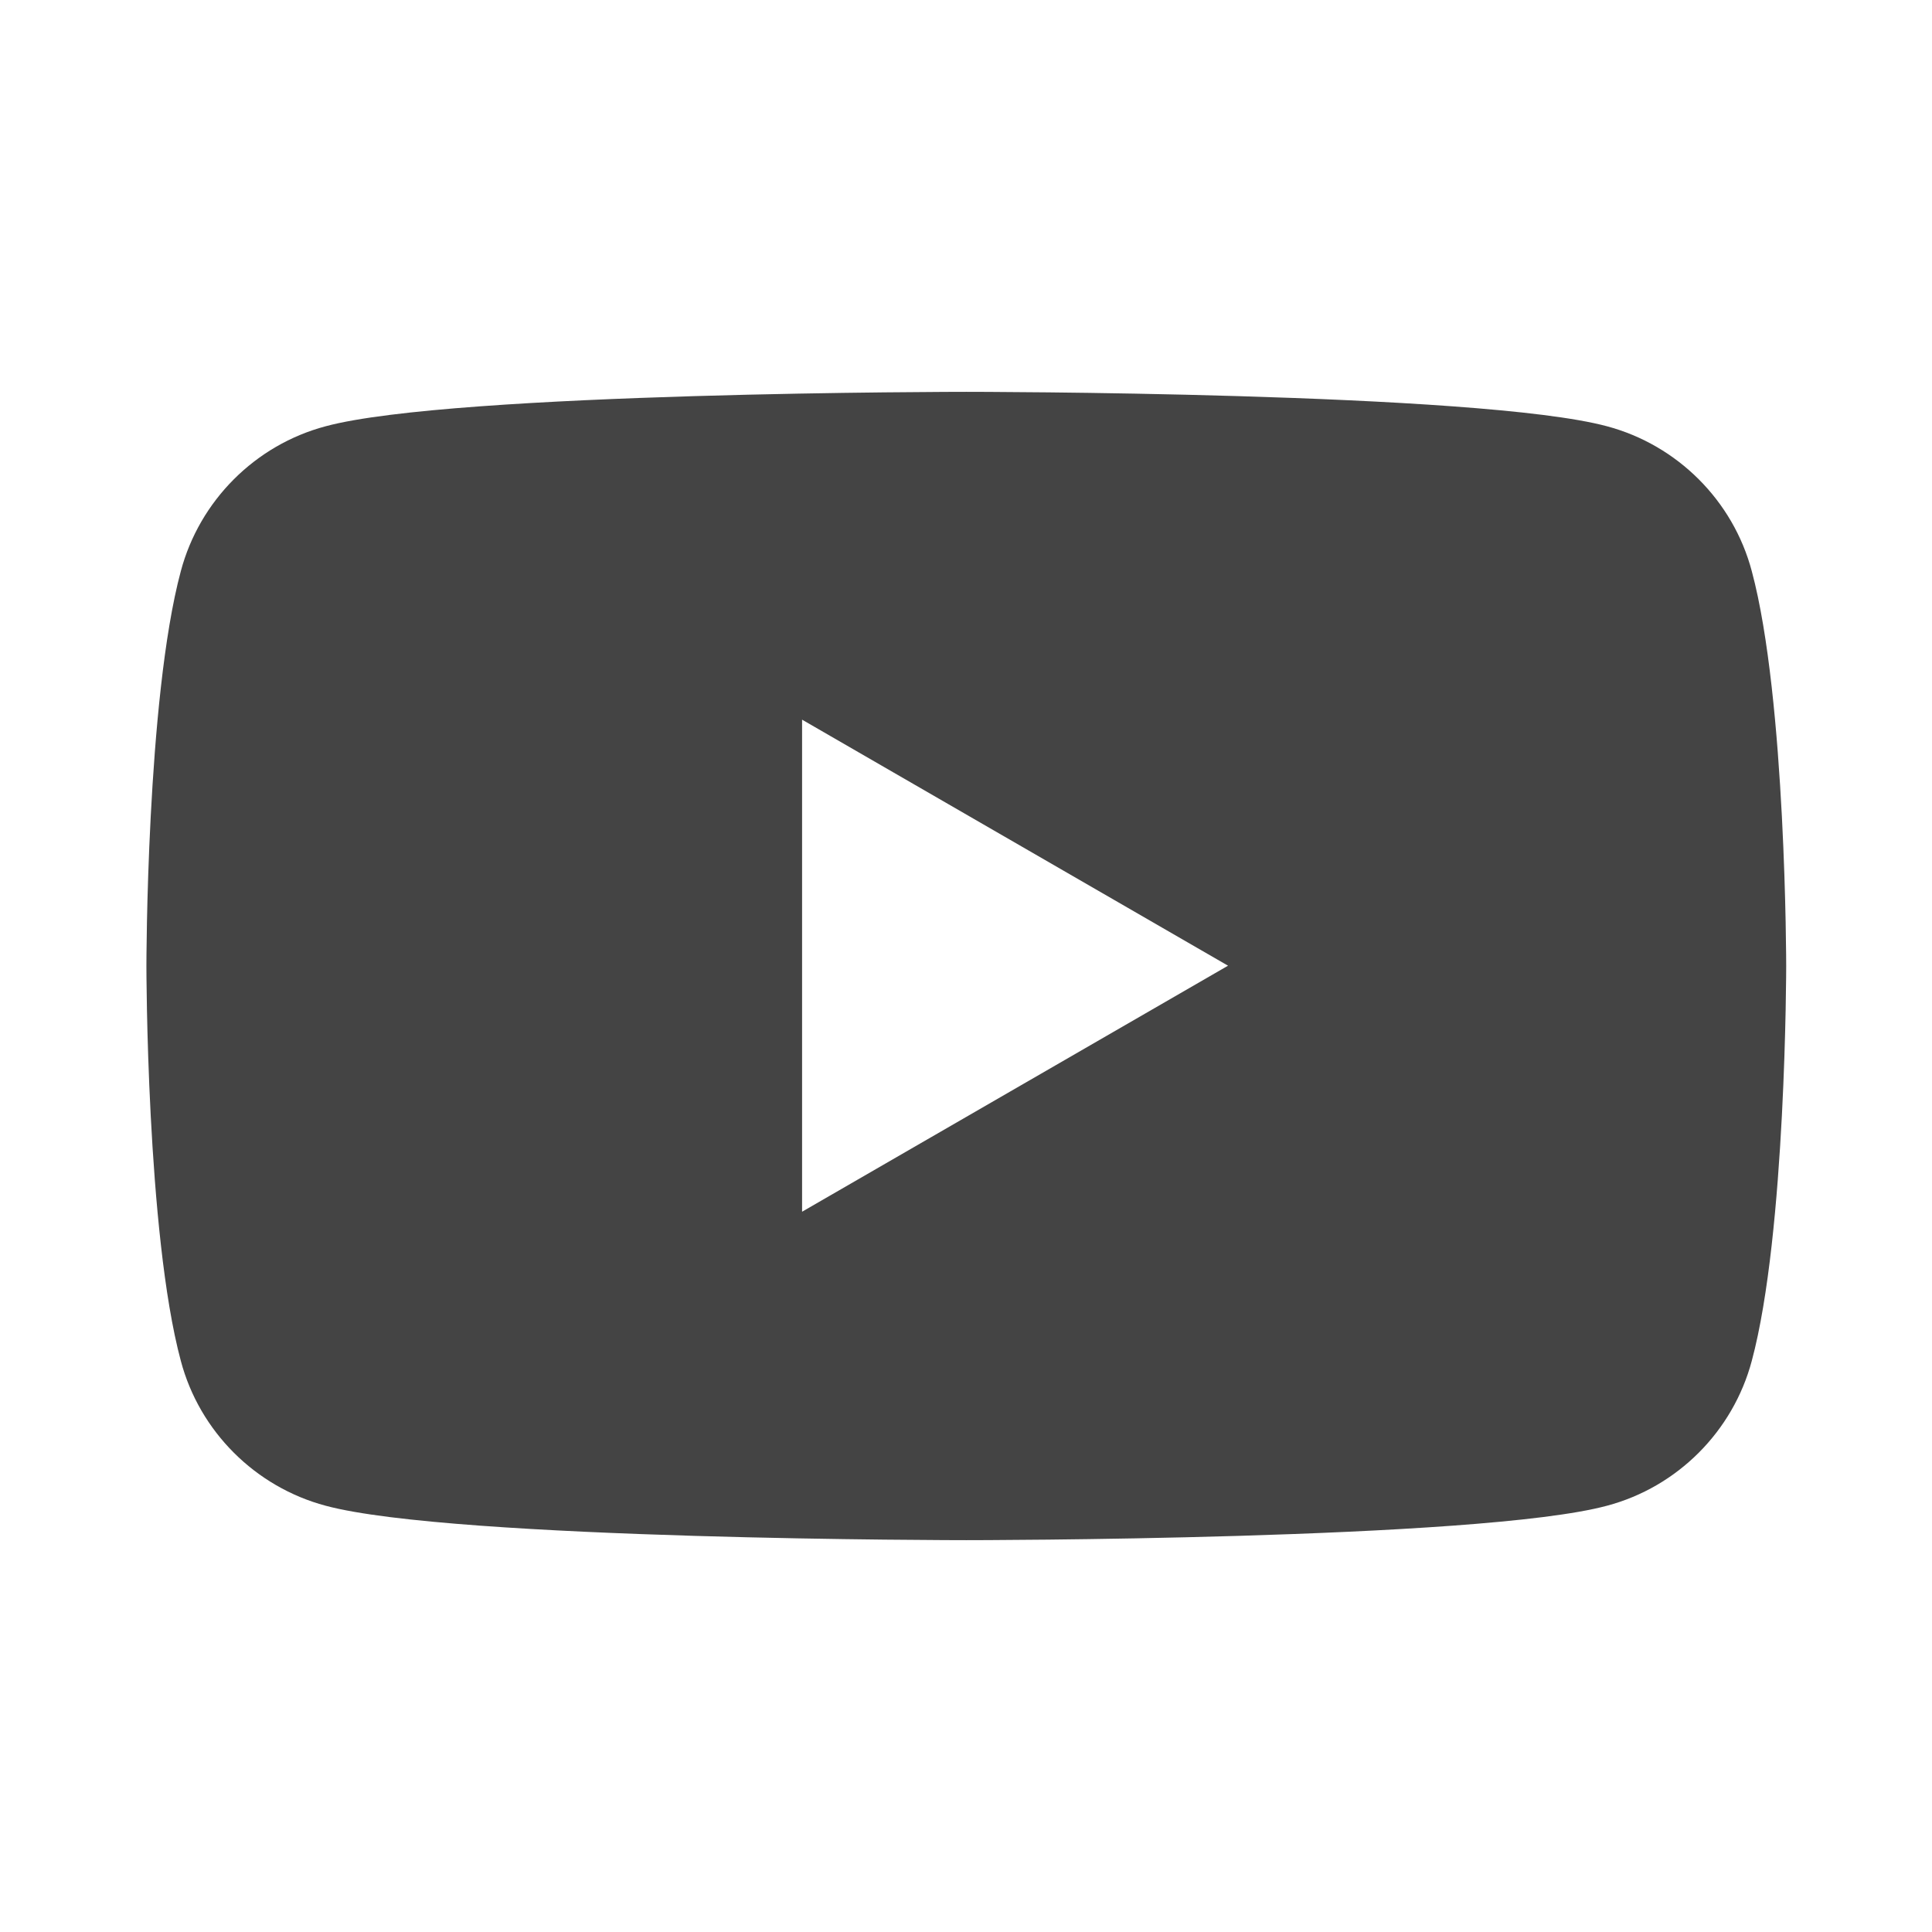 <?xml version="1.0" encoding="UTF-8"?>
<svg id="_レイヤー_2" data-name="レイヤー 2" xmlns="http://www.w3.org/2000/svg" viewBox="0 0 64 64">
  <defs>
    <style>
      .cls-1 {
        fill: none;
      }

      .cls-2 {
        fill: #444;
      }
    </style>
  </defs>
  <g id="_レイヤー_1-2" data-name="レイヤー 1">
    <g>
      <path class="cls-2" d="m58.03,18.92c-.62-2.34-2.47-4.18-4.8-4.8-4.24-1.14-21.22-1.14-21.22-1.14,0,0-16.99,0-21.22,1.14-2.34.62-4.18,2.47-4.8,4.8-1.14,4.24-1.14,13.08-1.14,13.08,0,0,0,8.84,1.14,13.08.62,2.34,2.47,4.18,4.8,4.8,4.24,1.14,21.22,1.14,21.22,1.14,0,0,16.99,0,21.22-1.14,2.34-.62,4.18-2.47,4.8-4.8,1.14-4.24,1.14-13.08,1.14-13.08,0,0,0-8.84-1.14-13.08Zm-31.46,21.22v-16.3l14.11,8.15-14.11,8.15Z"/>
      <rect class="cls-1" width="64" height="64"/>
    </g>
  </g>
</svg>
